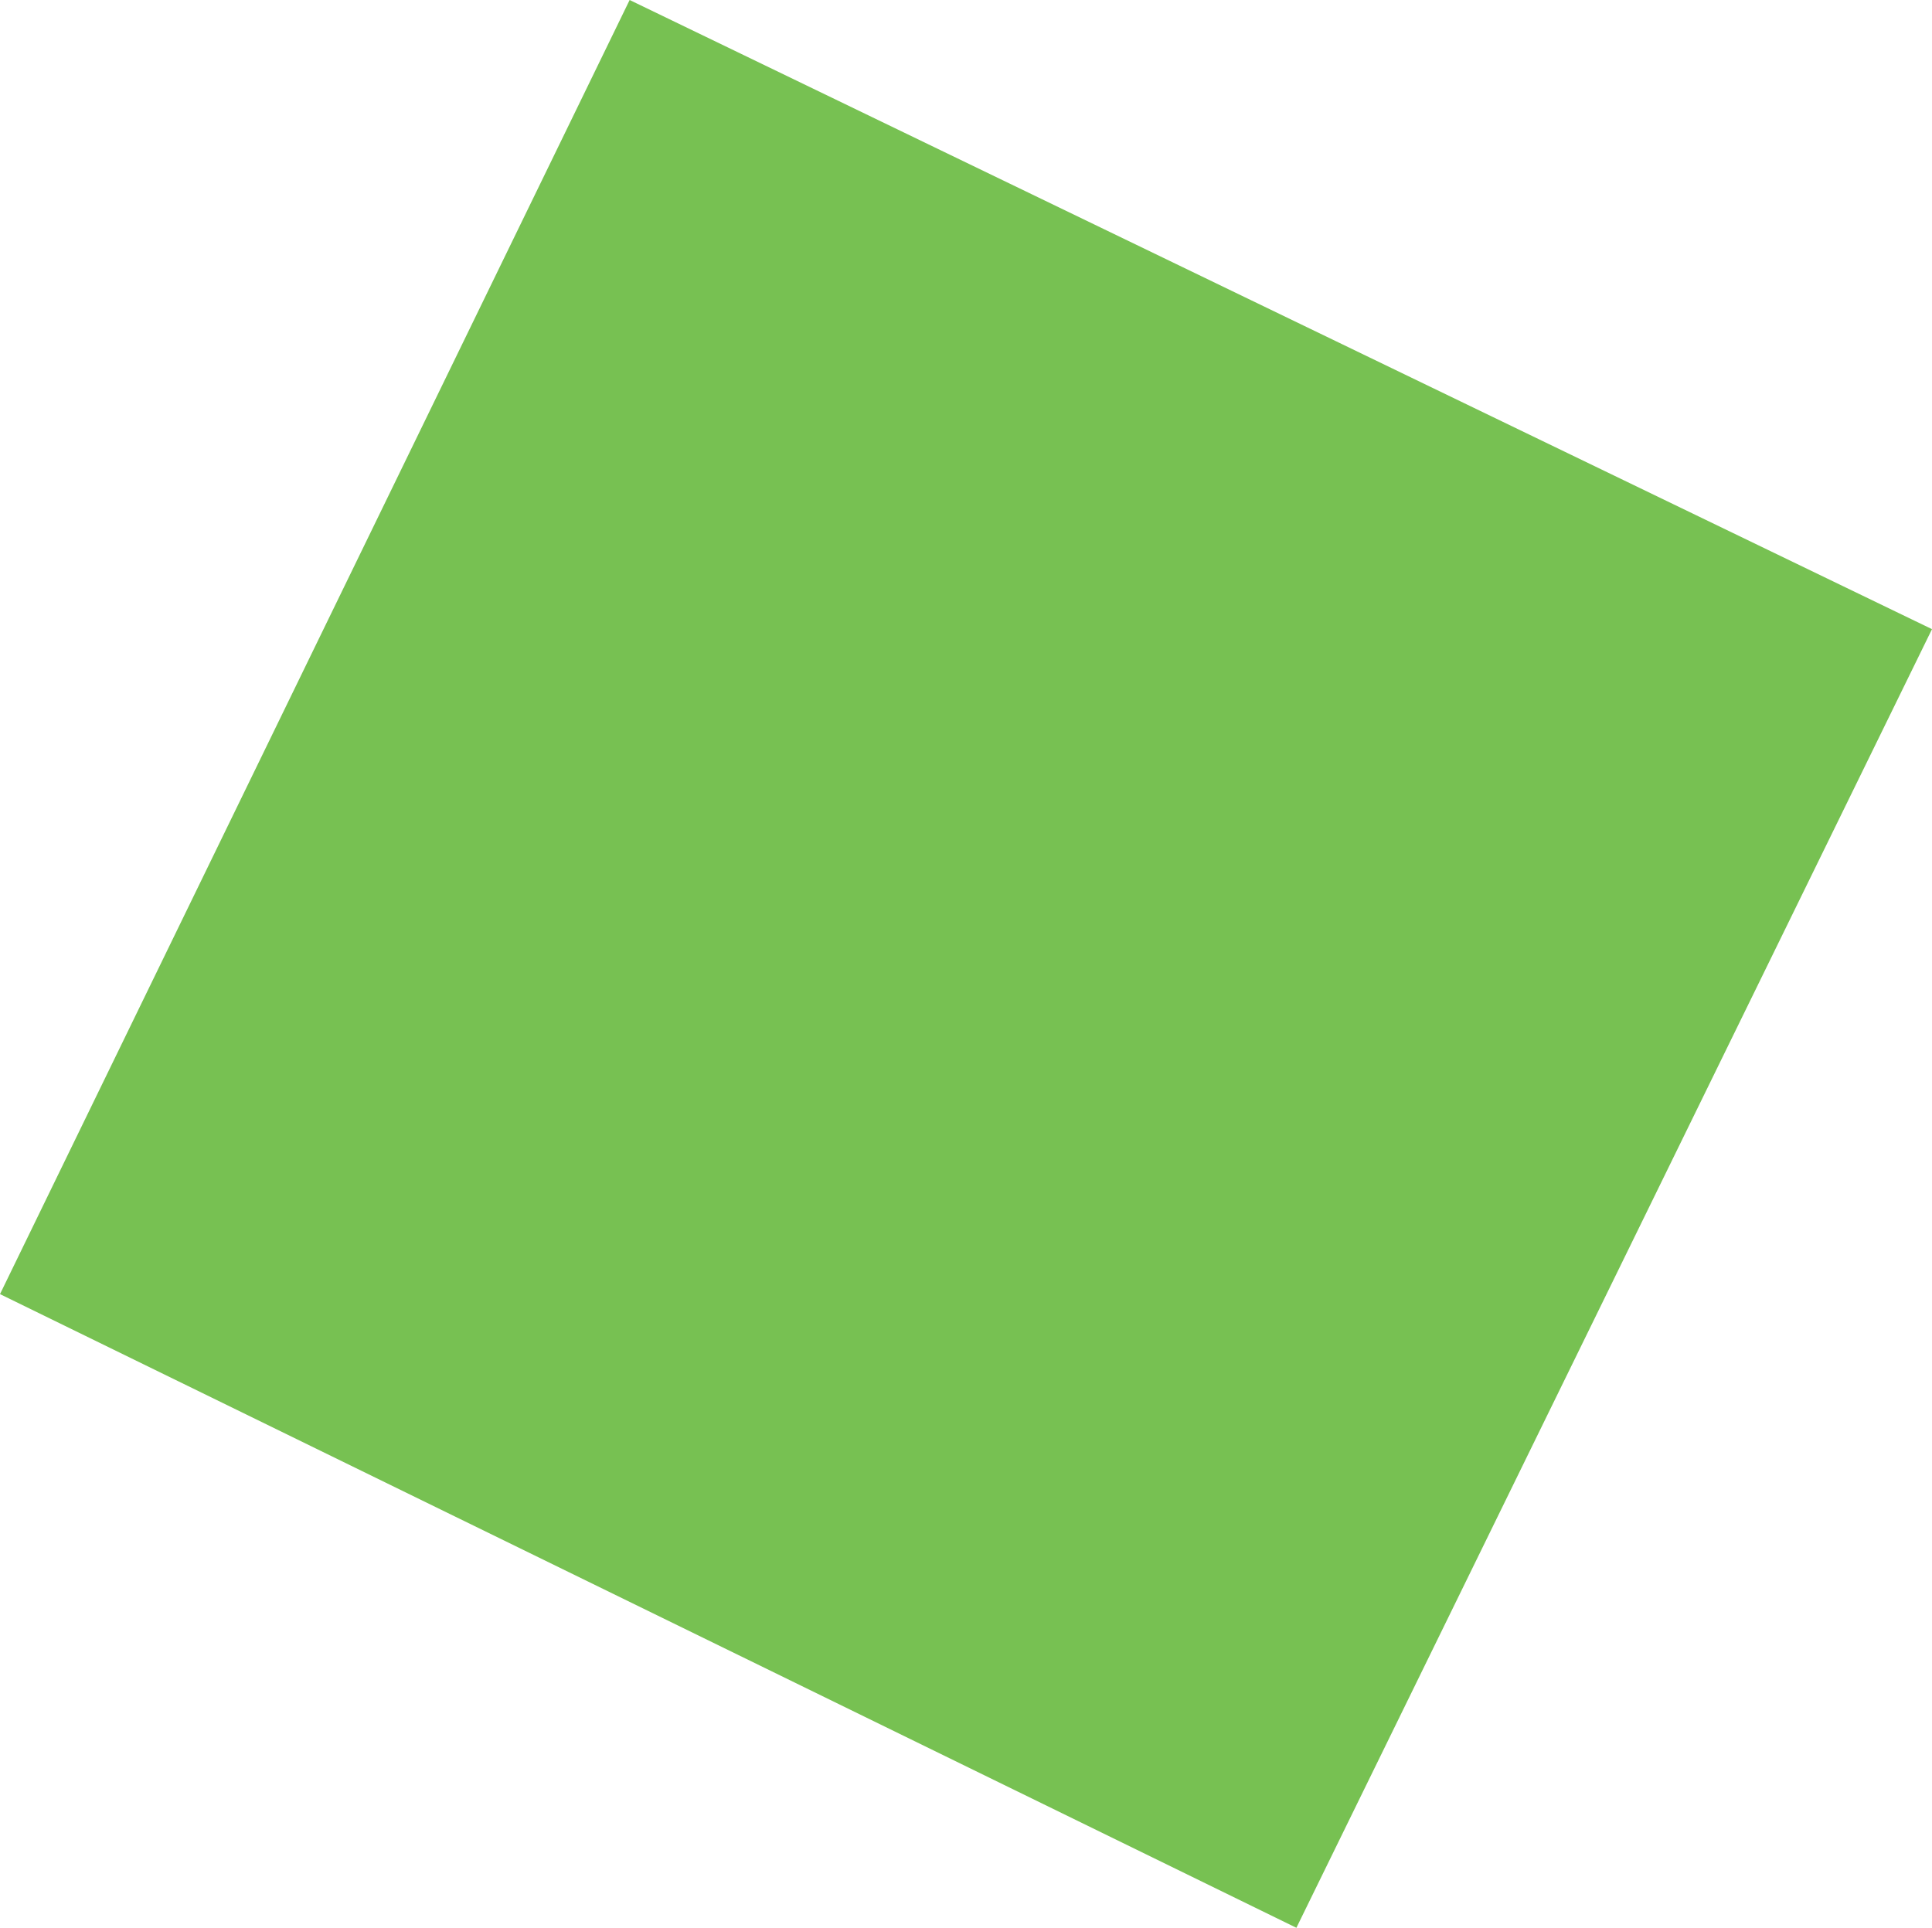 <?xml version="1.0" encoding="UTF-8"?> <svg xmlns="http://www.w3.org/2000/svg" id="Layer_7" data-name="Layer 7" viewBox="0 0 132.71 132.43"><path id="Path_335-2" data-name="Path 335-2" d="M43.25,0l89.46,43.22L89.05,132.43,0,88.9Z" style="fill:#77c152"></path></svg> 